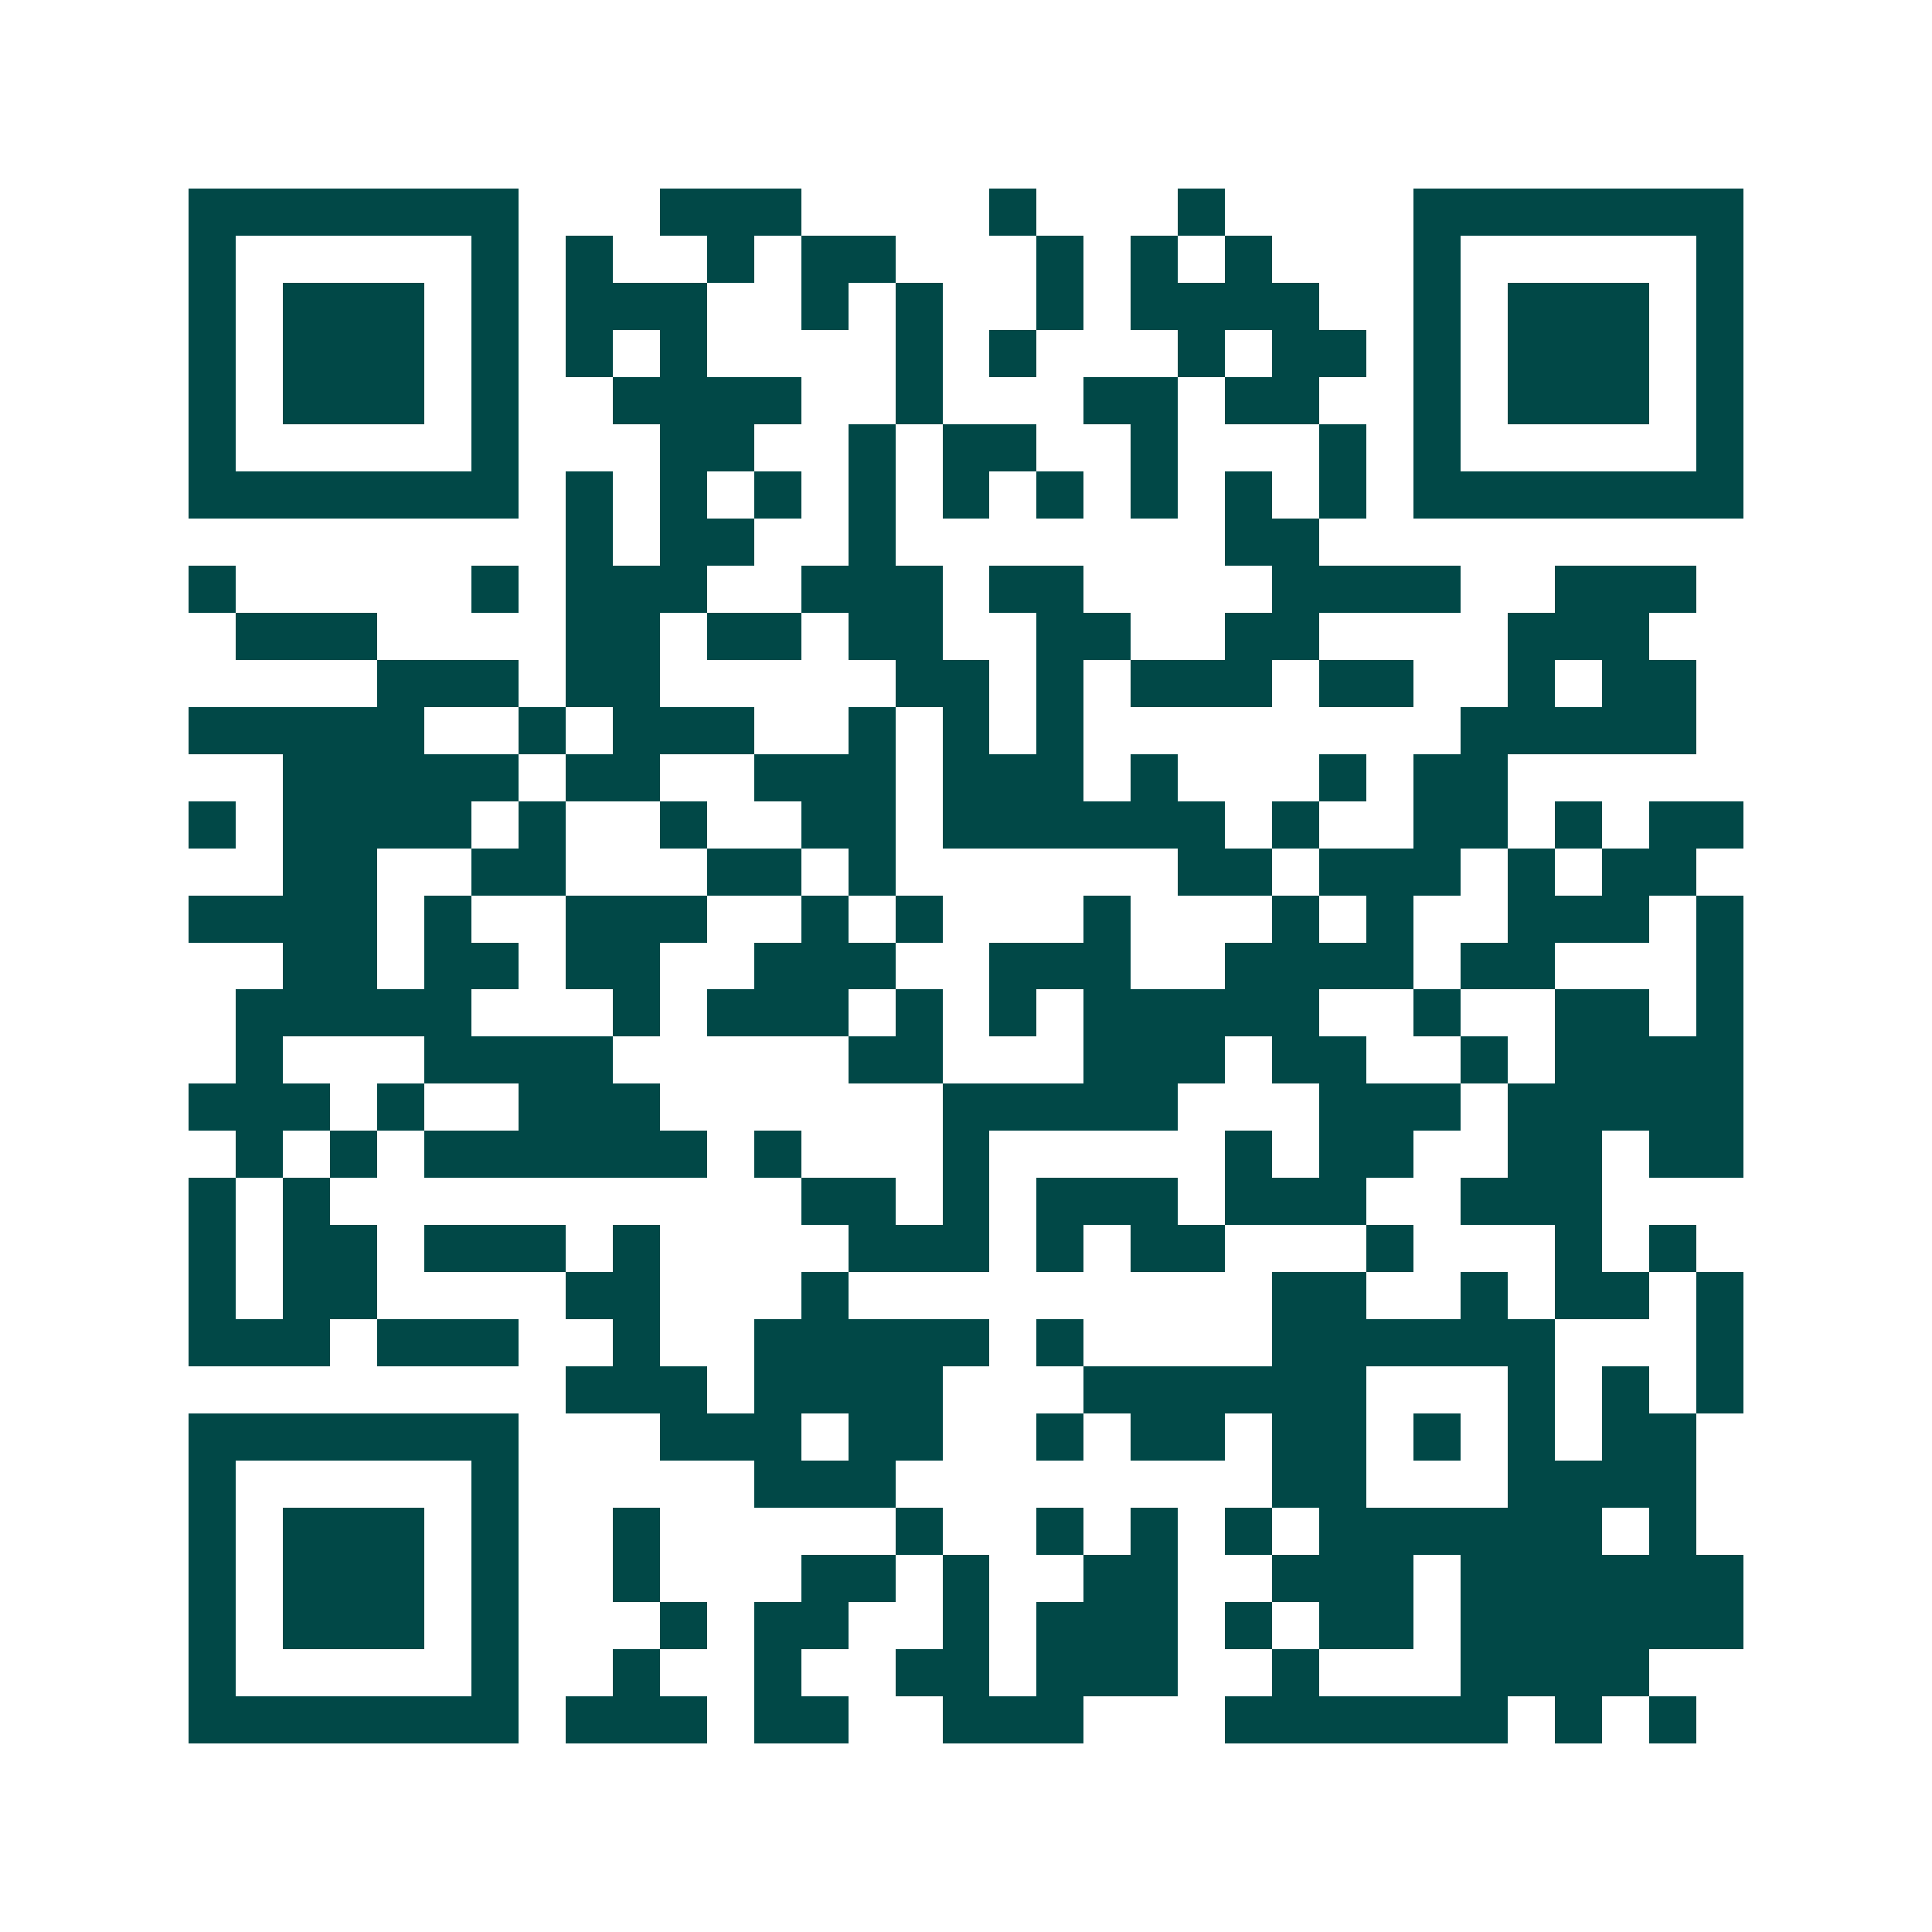 <svg xmlns="http://www.w3.org/2000/svg" width="200" height="200" viewBox="0 0 41 41" shape-rendering="crispEdges"><path fill="#ffffff" d="M0 0h41v41H0z"/><path stroke="#014847" d="M4 4.5h7m3 0h3m4 0h1m3 0h1m4 0h7M4 5.5h1m5 0h1m1 0h1m2 0h1m1 0h2m3 0h1m1 0h1m1 0h1m3 0h1m5 0h1M4 6.5h1m1 0h3m1 0h1m1 0h3m2 0h1m1 0h1m2 0h1m1 0h4m2 0h1m1 0h3m1 0h1M4 7.5h1m1 0h3m1 0h1m1 0h1m1 0h1m4 0h1m1 0h1m3 0h1m1 0h2m1 0h1m1 0h3m1 0h1M4 8.5h1m1 0h3m1 0h1m2 0h4m2 0h1m3 0h2m1 0h2m2 0h1m1 0h3m1 0h1M4 9.5h1m5 0h1m3 0h2m2 0h1m1 0h2m2 0h1m3 0h1m1 0h1m5 0h1M4 10.5h7m1 0h1m1 0h1m1 0h1m1 0h1m1 0h1m1 0h1m1 0h1m1 0h1m1 0h1m1 0h7M12 11.5h1m1 0h2m2 0h1m7 0h2M4 12.5h1m5 0h1m1 0h3m2 0h3m1 0h2m4 0h4m2 0h3M5 13.5h3m4 0h2m1 0h2m1 0h2m2 0h2m2 0h2m4 0h3M8 14.5h3m1 0h2m5 0h2m1 0h1m1 0h3m1 0h2m2 0h1m1 0h2M4 15.5h5m2 0h1m1 0h3m2 0h1m1 0h1m1 0h1m8 0h5M6 16.5h5m1 0h2m2 0h3m1 0h3m1 0h1m3 0h1m1 0h2M4 17.5h1m1 0h4m1 0h1m2 0h1m2 0h2m1 0h6m1 0h1m2 0h2m1 0h1m1 0h2M6 18.5h2m2 0h2m3 0h2m1 0h1m6 0h2m1 0h3m1 0h1m1 0h2M4 19.5h4m1 0h1m2 0h3m2 0h1m1 0h1m3 0h1m3 0h1m1 0h1m2 0h3m1 0h1M6 20.5h2m1 0h2m1 0h2m2 0h3m2 0h3m2 0h4m1 0h2m3 0h1M5 21.5h5m3 0h1m1 0h3m1 0h1m1 0h1m1 0h5m2 0h1m2 0h2m1 0h1M5 22.5h1m3 0h4m5 0h2m3 0h3m1 0h2m2 0h1m1 0h4M4 23.5h3m1 0h1m2 0h3m6 0h5m3 0h3m1 0h5M5 24.5h1m1 0h1m1 0h6m1 0h1m3 0h1m5 0h1m1 0h2m2 0h2m1 0h2M4 25.5h1m1 0h1m10 0h2m1 0h1m1 0h3m1 0h3m2 0h3M4 26.5h1m1 0h2m1 0h3m1 0h1m4 0h3m1 0h1m1 0h2m3 0h1m3 0h1m1 0h1M4 27.5h1m1 0h2m4 0h2m3 0h1m9 0h2m2 0h1m1 0h2m1 0h1M4 28.5h3m1 0h3m2 0h1m2 0h5m1 0h1m4 0h6m3 0h1M12 29.5h3m1 0h4m3 0h6m3 0h1m1 0h1m1 0h1M4 30.5h7m3 0h3m1 0h2m2 0h1m1 0h2m1 0h2m1 0h1m1 0h1m1 0h2M4 31.5h1m5 0h1m5 0h3m8 0h2m3 0h4M4 32.5h1m1 0h3m1 0h1m2 0h1m5 0h1m2 0h1m1 0h1m1 0h1m1 0h6m1 0h1M4 33.5h1m1 0h3m1 0h1m2 0h1m3 0h2m1 0h1m2 0h2m2 0h3m1 0h6M4 34.5h1m1 0h3m1 0h1m3 0h1m1 0h2m2 0h1m1 0h3m1 0h1m1 0h2m1 0h6M4 35.5h1m5 0h1m2 0h1m2 0h1m2 0h2m1 0h3m2 0h1m3 0h4M4 36.5h7m1 0h3m1 0h2m2 0h3m3 0h6m1 0h1m1 0h1"/></svg>
